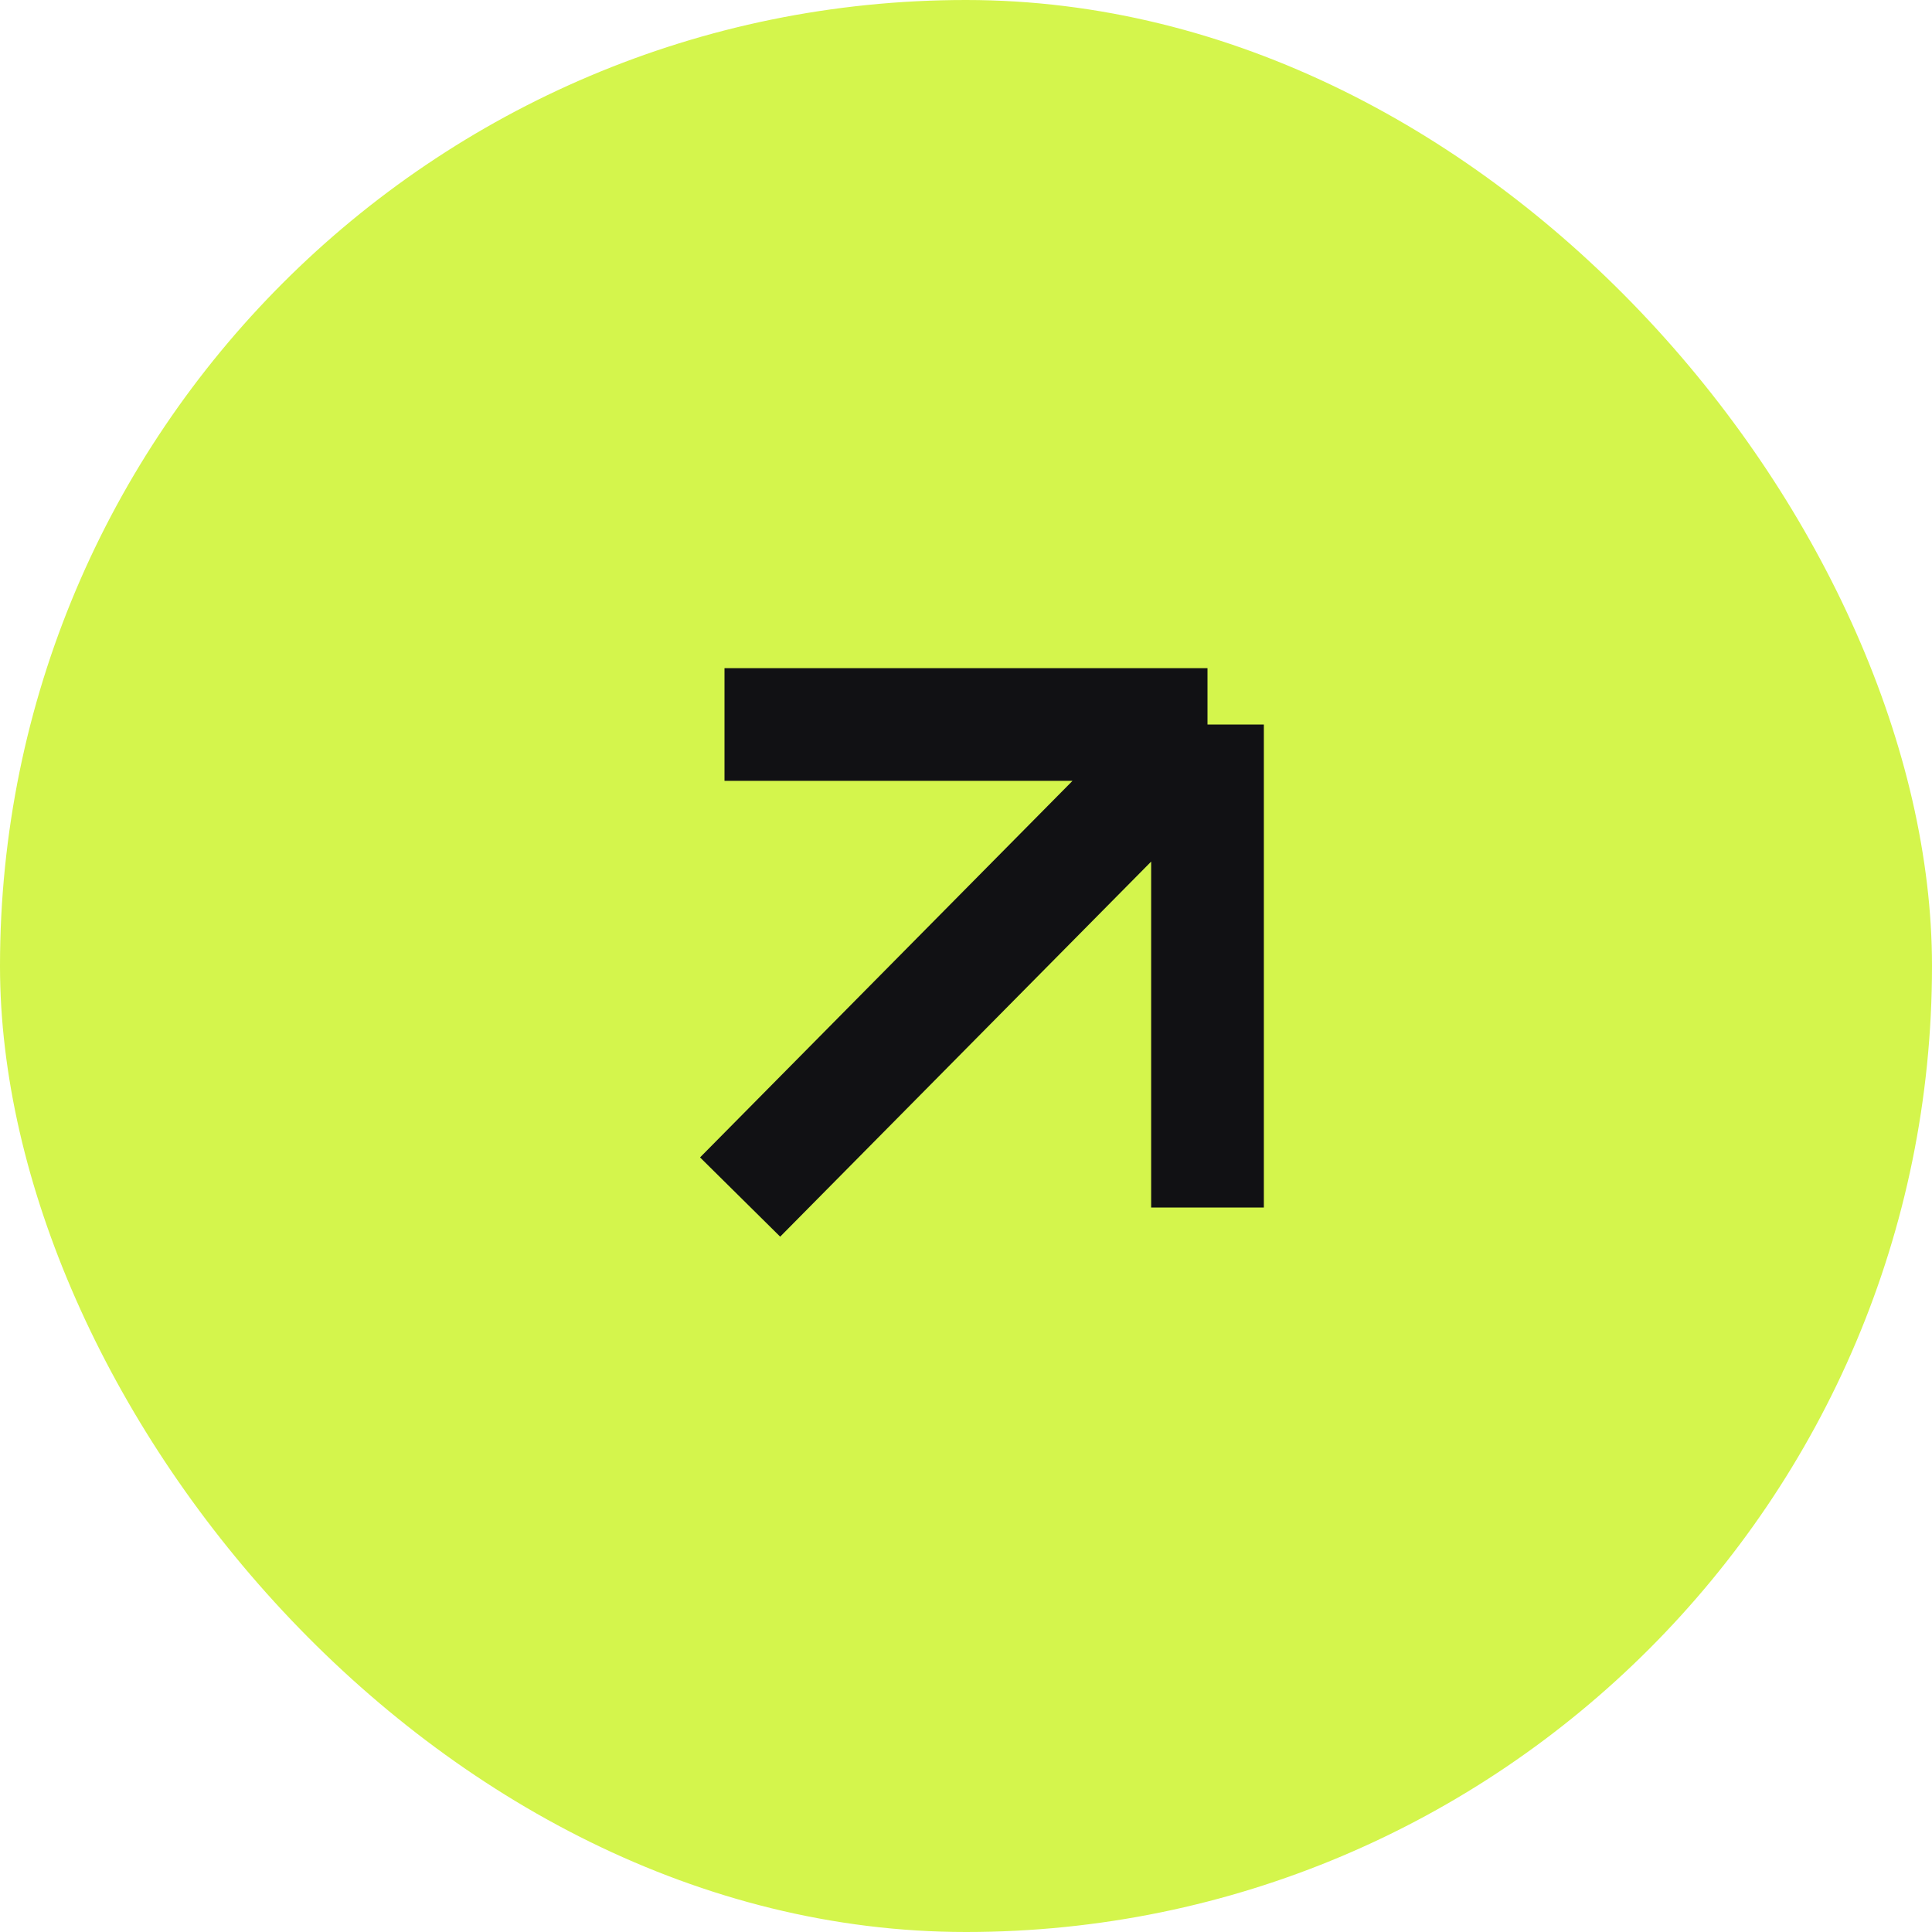 <svg width="24" height="24" viewBox="0 0 24 24" fill="none" xmlns="http://www.w3.org/2000/svg">
<rect width="24" height="24" rx="12" fill="#D4F54C"/>
<path d="M9.194 14.87L15 9M15 9L15 15M15 9L9 9" stroke="#111114" stroke-width="1.4"/>
</svg>
